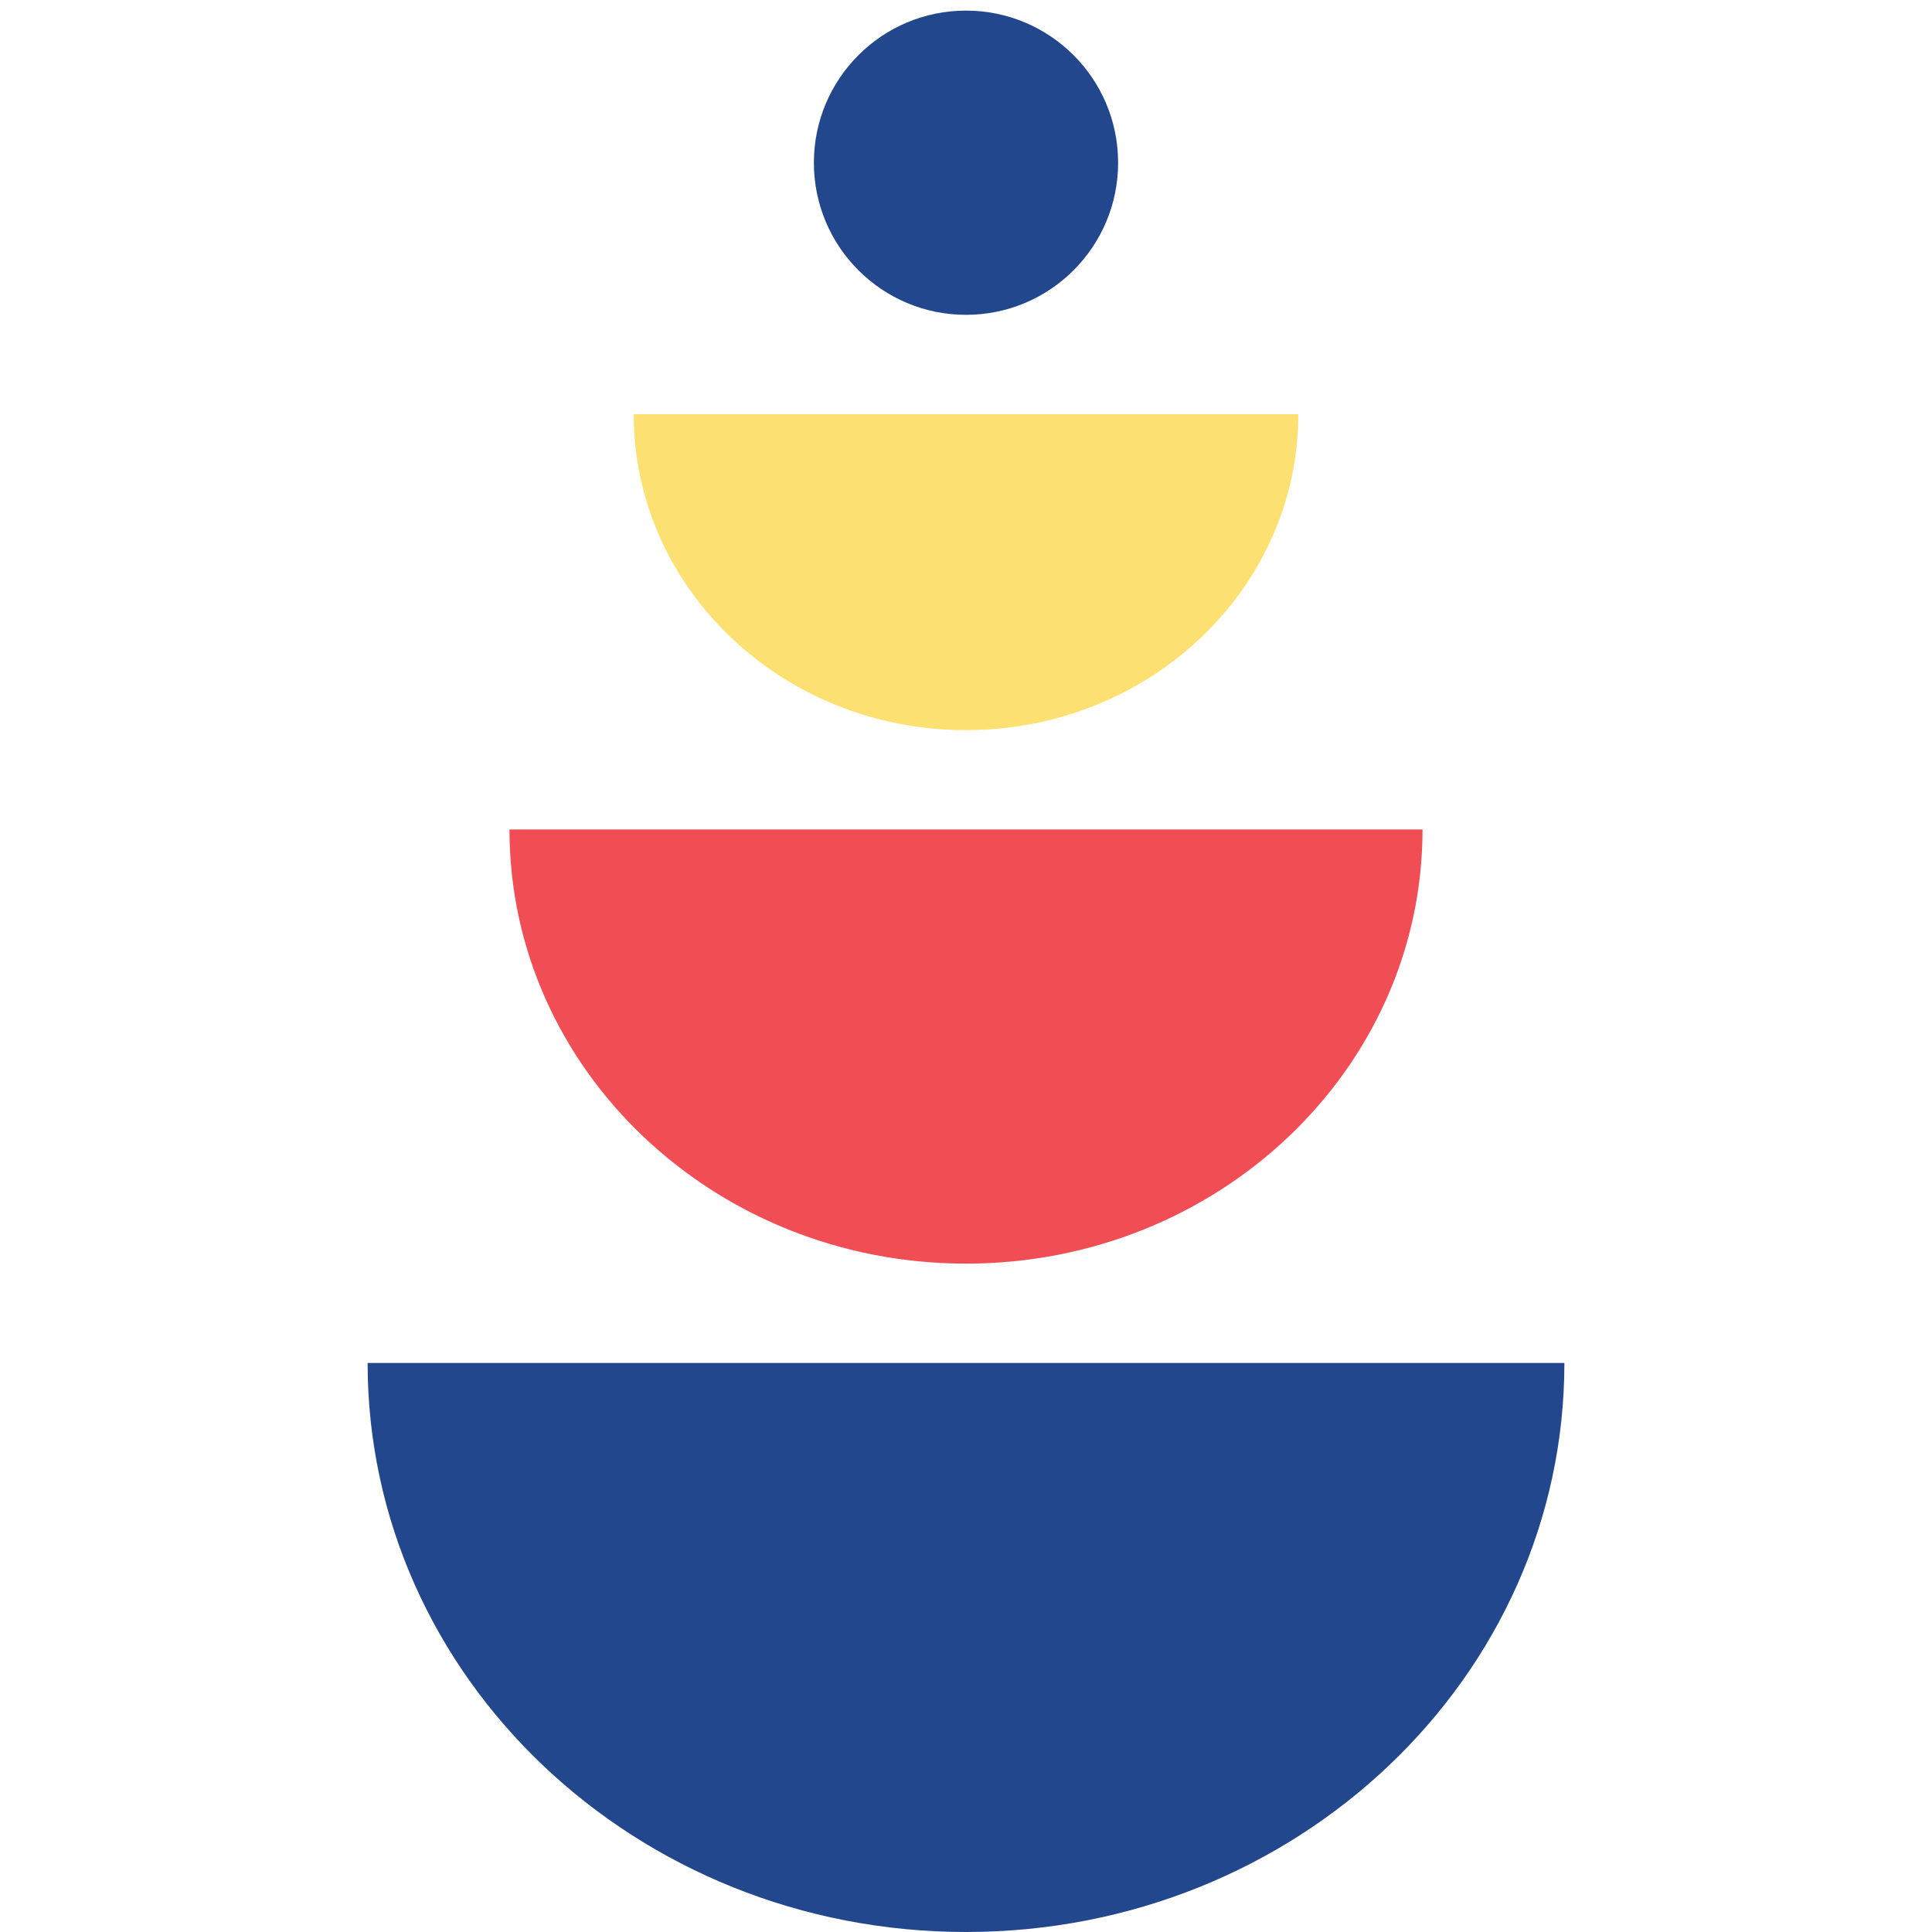 <svg xmlns="http://www.w3.org/2000/svg" viewBox="0 0 425.197 425.197"><g id="blue-semi-circle-4"><path d="M344.291,299.958c0,69.167-58.961,125.239-131.693,125.239S80.906,369.126,80.906,299.958" style="fill:#22478c"></path></g><g id="red-semi-circle-3"><path d="M313.072,182.551c0,52.77-44.983,95.549-100.473,95.549s-100.473-42.779-100.473-95.549" style="fill:#f04d54"></path></g><g id="yello-semi-circle-2"><path d="M285.727,91.148c0,38.408-32.741,69.544-73.128,69.544S139.47,129.556,139.47,91.148" style="fill:#fce172"></path></g><g id="blue-circle-top"><circle cx="212.598" cy="35.812" r="33.478" style="fill:#22478c"></circle></g></svg>